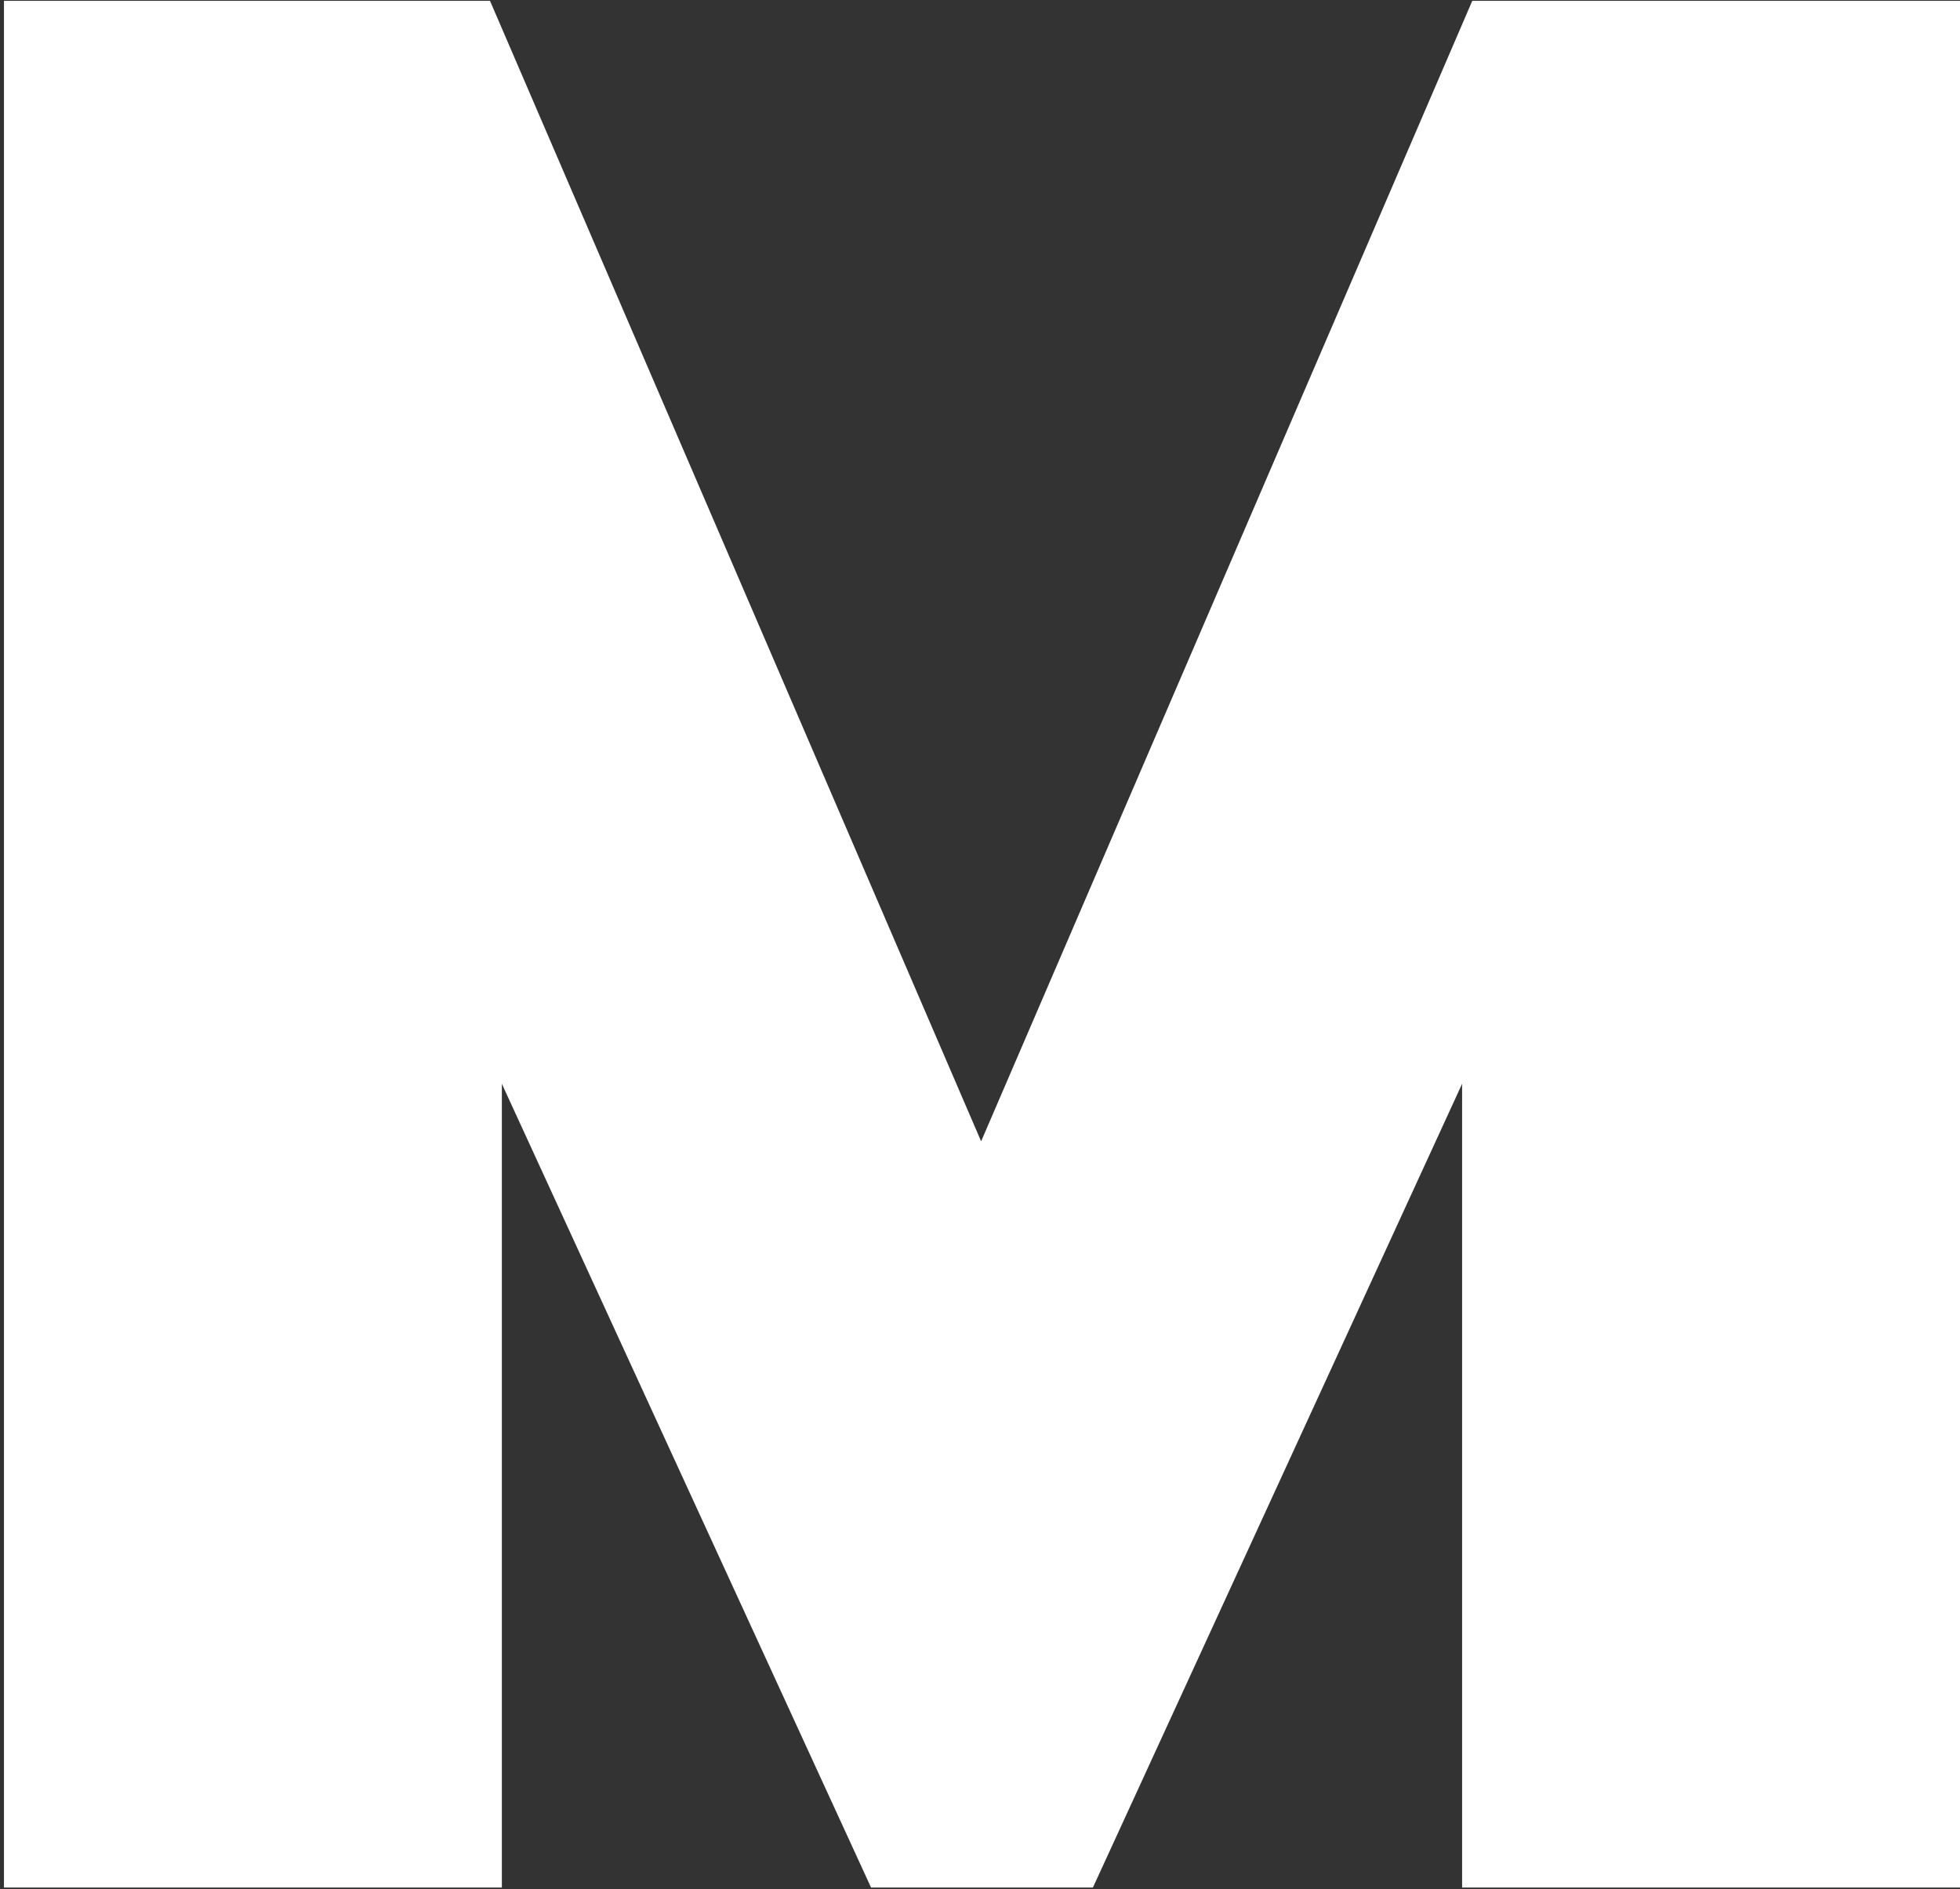 <svg width="331" height="319" viewBox="0 0 331 319" fill="none" xmlns="http://www.w3.org/2000/svg">
<rect x="0" y="0" width="331" height="319" fill="#333333" stroke="none"/>
<path d="M0.383 0.143H82.751L165.691 192.709L248.632 0.143H331V318.706H246.916V182.995L184.567 318.706H147.101L84.753 182.995V318.706H0.669V0.143H0.383Z" fill="white"/>
</svg>
